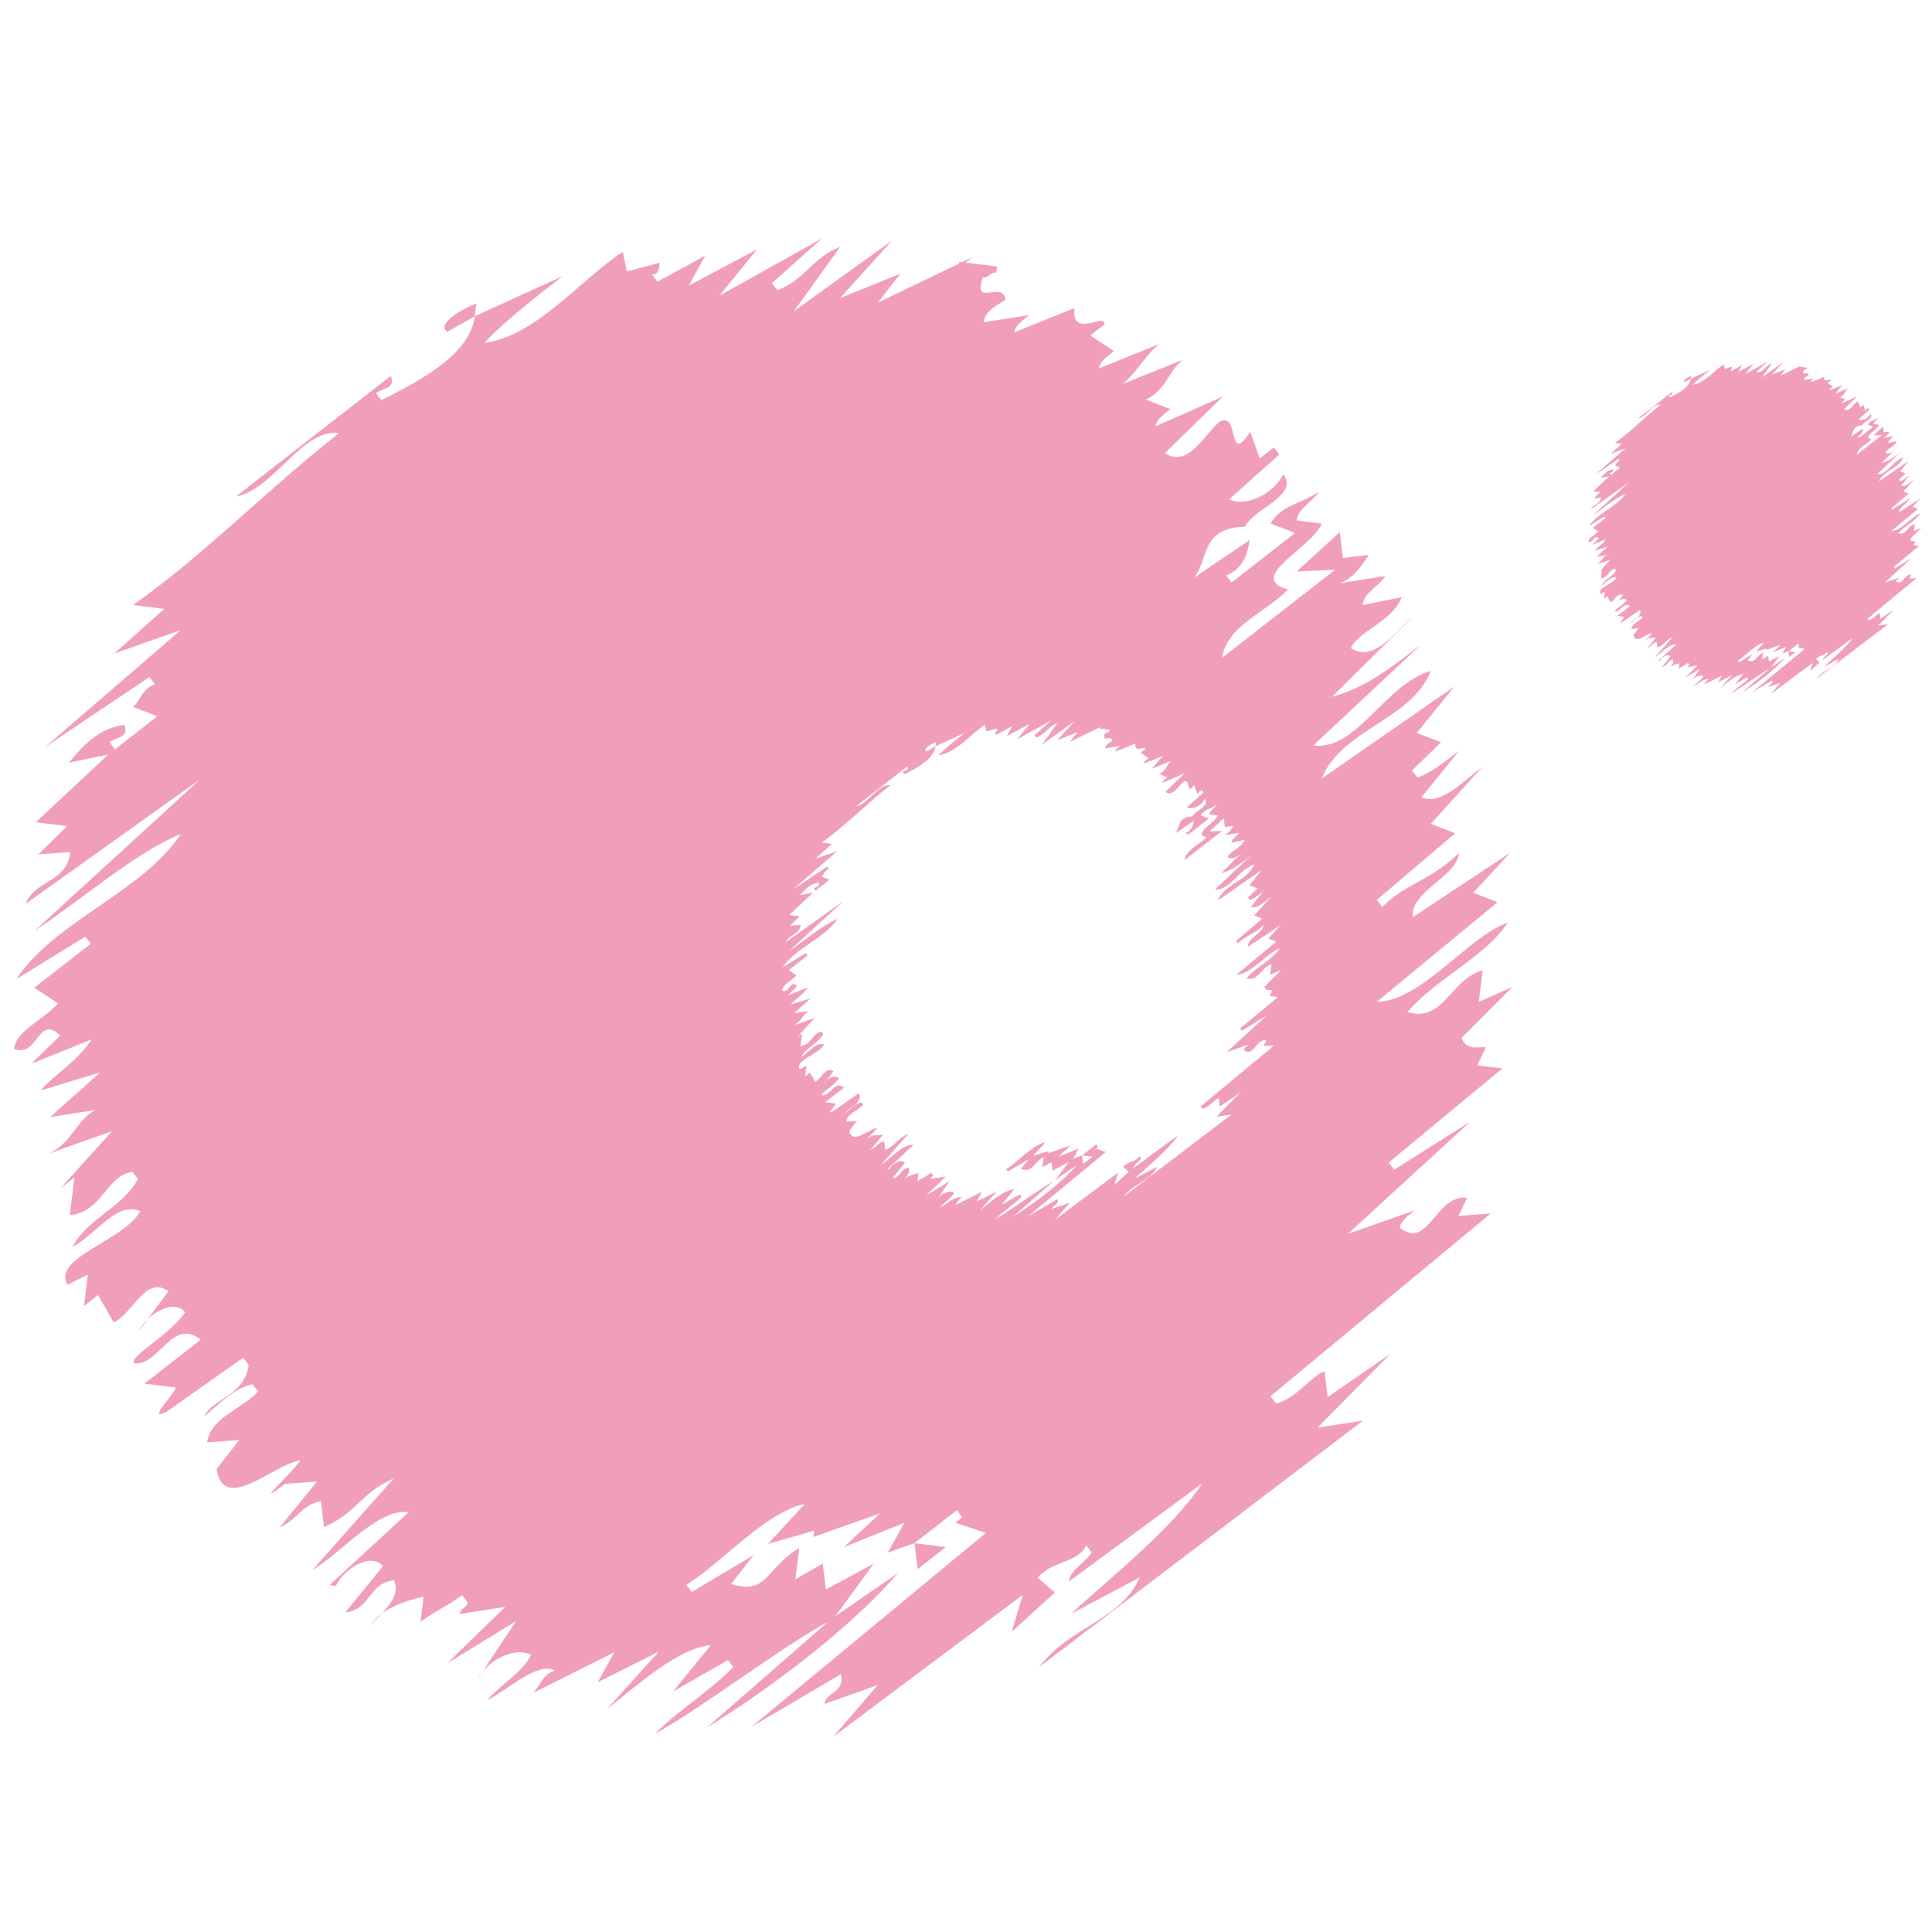 <?xml version="1.0" encoding="utf-8"?>
<!-- Generator: Adobe Illustrator 25.4.1, SVG Export Plug-In . SVG Version: 6.00 Build 0)  -->
<svg version="1.1" xmlns="http://www.w3.org/2000/svg" xmlns:xlink="http://www.w3.org/1999/xlink" x="0px" y="0px"
	 viewBox="0 0 300 300" style="enable-background:new 0 0 300 300;" xml:space="preserve">
<style type="text/css">
	.st0{display:none;}
	.st1{fill:#F19EBC;}
</style>
<g id="レイヤー_1" class="st0">
</g>
<g id="レイヤー_2">
	<path class="st1" d="M290.196,96.319c0.671-0.143,1.21-0.952,1.676-1.115l0.106,0.899l2.172-1.496l-2.511,2.542l1.564-0.237
		l-11.175,8.5c1.052-1.411,2.839-1.617,3.468-3.092l-2.357,1.247c1.253-1.157,3.435-2.865,4.514-4.493l-4.594,3.389
		c0.048-0.429,0.513-0.587,0.777-1.005l-0.185-0.244c-0.296,0.619-1.157,0.519-1.681,1.116l0.603,0.512l-1.491,1.348l0.381-1.258
		l-6.539,4.885l1.533-1.786l-1.835,0.655c0.053-0.428,0.698-0.354,0.566-1.031l-3.082,1.813l8.088-6.677l-1.063-0.35l0.249-0.2
		l-0.196-0.249l-1.464,1.142l1.089,0.143l-0.973,0.756l-0.116-0.899l-0.915,0.323l0.565-1.016l-2.082,0.836l1.253-1.163l-2.3,0.809
		l0.021-0.212l-1.601,0.455l1.279-1.379c-1.353,0.275-2.901,2.061-4.091,2.791l0.201,0.249l2.135-1.28l-0.787,1.005
		c1.263,0.38,1.168-0.519,2.353-1.248l-0.137,1.078l0.952-0.534l0.11,0.883l1.645-0.883l-1.322,1.808l2.157-1.502
		c-1.533,1.803-4.213,3.891-6.598,5.34l4.193-3.653c-1.645,0.904-4.082,2.791-5.974,3.875c0.75-0.782,1.691-1.337,2.701-2.3
		l-0.191-0.243l-1.898,1.084l1.311-1.591c-1.12,0.079-2.6,1.432-3.578,2.188l1.792-1.982l-2.114,1.058l0.571-1.021l-2.813,1.401
		c0.233-0.185,0.297-0.613,0.757-0.782c-0.624-0.291-1.628,0.671-2.332,1.025c0.513-0.587,1.227-0.952,1.518-1.564
		c-0.624-0.297-1.57,0.248-1.877,0.862l1.359-2.02l-2.379,1.465l2.004-1.962l-1.571,0.249c0.032-0.222,0.238-0.196,0.264-0.407
		l-0.189-0.244c-0.482,0.376-0.941,0.545-1.428,0.926l0.112-0.867c-0.682,0.137-1.602,0.46-1.898,1.084
		c0.026-0.217,1.216-0.946,0.862-1.654c-0.888,0.105-0.783,1.004-1.671,1.11l1.295-1.586c-0.38-0.497-1.322,0.048-1.617,0.66
		l-0.222-0.026l2.733-2.516c-1.084-0.132-2.389,1.459-3.33,2.003l2.813-3.166c-1.157,0.512-1.243,1.174-2.411,1.686l-0.105-0.899
		c-0.671,0.137-0.73,0.576-1.438,0.926l1.31-1.591l-1.115,0.074c-1.221,0.941,0.27-0.402,0.539-0.809
		c-0.888,0.106-2.648,1.866-2.897,0.291l0.788-1.005l-1.11,0.09c0.105-0.873,1.242-1.174,1.755-1.76l-0.185-0.248
		c-0.677,0.142-1.195,0.734-1.676,1.11c0.29-0.608,1.406-0.703,1.538-1.786l-0.191-0.233l-2.648,1.86
		c-0.709,0.35,0.296-0.624,0.323-0.835l-1.089-0.143l1.955-1.511c-1.004-0.783-1.432,0.925-2.305,0.809
		c-0.189-0.233,1.217-0.936,1.76-1.745c-0.375-0.497-1.321,0.048-1.623,0.667l1.052-1.401c-0.809-0.539-1.19,0.734-1.887,1.084
		l-0.539-0.952l-0.497,0.38l0.137-1.078l-0.704,0.35c-0.539-0.952,1.951-1.512,2.517-2.543c-0.841-0.328-1.412,0.697-2.353,1.236
		c0.565-1.031,1.707-1.321,2.272-2.342l-0.189-0.253c-0.894,0.106-1.052,1.412-2.158,1.485l0.154-1.289l-0.486,0.38l1.786-1.982
		l-2.31,0.803c0.931-0.312,1.036-1.183,1.74-1.538l-1.564,0.254l1.722-1.555l-2.045,0.629c0.507-0.587,1.21-0.946,1.75-1.755
		L247.25,84.6l0.999-0.984c-0.788-0.756-0.756,0.783-1.597,0.46c0.084-0.64,1.005-0.967,1.512-1.564l-0.809-0.55l1.94-1.507
		l-0.18-0.253l-2.38,1.475c1.353-2.03,4.32-2.981,5.678-5.006c-1.628,0.677-3.352,2.215-5.033,3.326l5.71-5.228l-6.032,4.302
		c0.323-0.835,1.406-0.692,1.538-1.786l-1.104,0.09l1.004-0.979l-1.088-0.127l2.489-2.336l-1.358,0.275
		c0.512-0.603,1.036-1.2,1.918-1.3c0.169,0.466-0.27,0.402-0.508,0.592l0.18,0.253l1.465-1.152l-0.836-0.323
		c0.244-0.18,0.297-0.614,0.757-0.783l-0.191-0.248l-3.595,2.421l4.685-4.044l-2.3,0.814l1.728-1.538l-1.084-0.128
		c2.4-1.686,4.683-4.044,7.105-5.936c-1.291-0.158-2.215,1.92-3.563,2.189l5.349-4.171c0.174,0.471-0.264,0.412-0.508,0.603
		l0.191,0.248c1.401-0.708,3.055-1.607,3.22-2.907l-0.952,0.549c-0.407-0.279,0.539-0.809,1.005-0.983l-0.053,0.434l3.029-1.37
		c-0.979,0.756-1.951,1.511-2.707,2.294c1.781-0.227,3.351-2.22,4.79-3.145l0.136,0.682l1.137-0.306
		c-0.026,0.226-0.057,0.433-0.275,0.406l0.196,0.249l1.639-0.899l-0.561,1.025l2.347-1.236l-1.284,1.59l3.53-1.971l-1.728,1.544
		l0.189,0.233c0.926-0.323,1.248-1.158,2.162-1.485l-1.585,2.219l3.367-2.426l-1.782,1.967l2.083-0.83l-0.782,0.988l3.277-1.564
		l-0.492,0.38l0.026-0.217l1.3,0.163l-0.026,0.207c-0.217-0.027-0.244,0.196-0.46,0.169c-0.349,1.058,0.651,0.079,0.783,0.756
		c-0.244,0.196-0.698,0.35-0.75,0.783l1.564-0.233c-0.238,0.18-0.486,0.376-0.519,0.581l2.088-0.829
		c-0.132,1.084,1.089,0.132,1.031,0.56l-0.492,0.381l0.82,0.545c-0.244,0.18-0.497,0.38-0.523,0.598l2.087-0.847
		c-0.486,0.376-0.787,1.005-1.269,1.386l2.078-0.841c-0.481,0.381-0.56,1.021-1.263,1.386l0.836,0.316
		c-0.238,0.185-0.486,0.376-0.508,0.598l2.316-1.031l-1.993,1.951c0.814,0.539,1.401-0.704,1.892-1.089
		c0.703-0.359,0.244,1.575,1.058,0.359l0.322,0.92l0.482-0.381l0.191,0.244l-1.724,1.543c0.624,0.302,1.559-0.248,1.86-0.877
		c0.577,0.745-1.025,1.205-1.321,1.813c-1.549,0.037-1.248,1.174-1.755,1.77l1.913-1.3c-0.074,0.656-0.349,1.058-0.809,1.21
		l0.191,0.254l2.184-1.713l-0.83-0.328c0.291-0.624,1.184-0.73,1.676-1.104c-0.27,0.402-0.73,0.576-0.783,1.004l0.867,0.101
		c-0.328,0.856-2.654,1.876-1.174,2.274c-0.75,0.792-2.131,1.279-2.263,2.357l3.891-3.024l-1.322,0.053l1.48-1.359l0.122,0.883
		l0.888-0.095c-0.27,0.402-0.539,0.814-1.01,0.972l1.575-0.248c-0.27,0.407-0.729,0.576-0.782,1.009l1.348-0.279
		c-0.312,0.835-1.454,1.131-1.75,1.76c0.809,0.549,1.618-0.671,2.098-1.052l-2.749,2.733c1.131-0.296,2.109-1.051,3.082-1.803
		l-3.737,3.489c1.517,0.185,2.463-2.114,4.06-2.585c-0.645,1.681-3.108,2.035-3.759,3.717l4.577-3.167l-1.3,1.591l0.836,0.323
		l-0.999,0.978l0.18,0.253c0.466-0.169,0.962-0.549,1.438-0.925l-1.295,1.591c0.624,0.296,1.379-0.487,2.114-1.063l-1.792,1.988
		l0.84,0.323l-2.707,2.294l0.191,0.249c0.756-0.783,1.66-0.899,2.659-1.866c-0.112,0.862-1.707,1.332-1.602,2.215l3.352-2.215
		l-1.263,1.375l0.836,0.322l-4.161,3.442c1.533-0.026,3.123-2.236,4.509-2.738c-0.803,1.227-2.426,1.903-3.453,3.087
		c1.263,0.381,1.459-1.131,2.596-1.427l-0.143,1.078l1.168-0.523l-1.76,1.766c0.163,0.454,0.629,0.296,0.836,0.322l-0.297,0.629
		l0.873,0.101l-3.928,3.251l0.196,0.244l2.616-1.655l-4.223,3.876l2.31-0.81c-0.244,0.18-0.492,0.376-0.523,0.603
		c1.009,0.777,1.258-1.179,2.336-1.036l-0.297,0.613l1.105-0.074l-7.602,6.306L290.196,96.319z"/>
	<g>
		<path class="st1" d="M57.632,252.238c0.38-0.435,1.004-1.012,1.646-1.685C58.613,251.041,58.053,251.601,57.632,252.238z"/>
		<path class="st1" d="M57.632,252.238c-0.207,0.237-0.349,0.438-0.367,0.582C57.363,252.614,57.505,252.43,57.632,252.238z"/>
		<path class="st1" d="M69.45,51.528l4.266-2.422l0.244-1.955C71.882,47.881,67.632,50.322,69.45,51.528z"/>
		<path class="st1" d="M21.44,206.819l1.482-1.979C22.301,205.432,21.777,206.114,21.44,206.819z"/>
		<path class="st1" d="M229.393,165.422l1.332-2.802c-0.967-0.116-3.039,0.613-3.774-1.454l7.909-7.918l-5.234,2.315l0.602-4.869
			c-5.111,1.338-5.967,8.162-11.683,6.455c4.626-5.36,11.932-8.415,15.585-13.887c-6.211,2.184-13.39,12.185-20.336,12.301
			l18.75-15.472l-3.774-1.459l5.72-6.207l-15.092,9.986c-0.497-4.012,6.692-6.084,7.178-9.986
			c-4.513,4.393-8.527,4.874-11.936,8.411l-0.846-1.094l12.169-10.355l-3.785-1.465l8.03-8.886
			c-3.277,2.554-6.682,6.084-9.489,4.758l5.842-7.201c-2.195,1.713-4.383,3.421-6.449,4.15l-0.856-1.093l4.504-4.399l-3.764-1.443
			l5.831-7.2l-20.569,14.263c2.918-7.544,13.999-9.141,16.911-16.689c-7.179,2.078-11.428,12.428-18.253,11.577l16.799-15.722
			c-4.387,3.416-8.769,6.83-13.876,8.162l12.407-12.295c-2.189,1.707-5.842,7.179-9.495,4.747c1.338-2.791,6.455-4.135,7.909-7.92
			l-6.084,1.232c0.244-1.961,2.31-2.685,3.532-4.509l-7.063,1.105c2.067-0.746,3.288-2.575,4.499-4.399l-4.012,0.497l-0.487-4.029
			l-6.697,6.106l5.963-0.253l-17.525,13.643c0.608-4.863,6.814-7.057,10.223-10.588c-6.703-1.824,3.764-6.471,5.229-10.234
			l-3.896-0.486c0.238-1.951,2.305-2.686,3.526-4.515c-2.189,1.707-6.207,2.193-7.549,5.001l3.774,1.458l-9.853,7.681l-0.856-1.099
			c2.067-0.73,3.288-2.565,3.658-5.488l-8.644,5.857c2.305-2.685,0.968-7.803,7.909-7.918c1.337-2.802,8.516-4.874,5.963-8.157
			c-1.343,2.802-5.604,5.239-8.4,3.895l7.782-6.952l-0.847-1.093l-2.193,1.707l-1.469-4.129c-3.643,5.472-1.576-3.171-4.737-1.596
			c-2.194,1.713-4.874,7.321-8.532,4.895l9.018-8.791l-10.478,4.636c0.121-0.972,1.221-1.823,2.316-2.685l-3.775-1.454
			c3.161-1.581,3.526-4.498,5.715-6.211l-9.373,3.785c2.194-1.707,3.532-4.515,5.715-6.222l-9.368,3.785
			c0.122-0.978,1.216-1.824,2.316-2.681l-3.658-2.432l2.189-1.707c0.248-1.945-5.234,2.316-4.637-2.553l-9.367,3.774
			c0.121-0.962,1.221-1.824,2.316-2.67l-7.058,1.095c0.238-1.956,2.305-2.675,3.41-3.532c-0.614-3.039-5.123,1.343-3.542-3.404
			c0.973,0.116,1.095-0.862,2.078-0.746l0.116-0.961l-4.871-0.609l1.097-0.856l-1.642,0.788l-0.425-0.053l-0.036,0.274l-12.63,6.064
			l3.526-4.504l-9.368,3.785l8.03-8.907l-15.219,10.964l7.183-9.986c-4.133,1.475-5.598,5.239-9.737,6.703l-0.862-1.084l7.797-6.946
			l-15.943,8.892l5.841-7.184l-10.594,5.609l2.549-4.63l-7.417,4.018l-0.851-1.095c0.973,0.121,1.094-0.851,1.216-1.829
			l-5.117,1.342l-0.608-3.04c-6.455,4.144-13.507,13.157-21.541,14.136c3.404-3.542,7.781-6.935,12.169-10.351l-13.634,6.217
			c-0.73,5.842-8.151,9.854-14.49,13.026l-0.851-1.078c1.095-0.867,3.046-0.614,2.31-2.691L36.59,77.13
			c6.09-1.231,10.223-10.604,16.071-9.875c-10.958,8.527-21.183,19.131-32.015,26.69l4.874,0.598l-7.792,6.941l10.351-3.653
			L7.023,115.979l16.188-10.848l0.851,1.111c-2.067,0.735-2.31,2.675-3.405,3.536l3.775,1.449l-6.577,5.123l-0.846-1.1
			c1.095-0.862,3.035-0.607,2.31-2.685c-4.018,0.497-6.328,3.171-8.644,5.857l6.09-1.232L5.57,127.678l4.869,0.597l-4.504,4.393
			l4.99-0.359c-0.603,4.863-5.477,4.261-6.935,8.035l27.145-19.38L5.448,144.472c7.549-4.984,15.341-11.931,22.647-14.986
			c-6.079,9.145-19.469,13.405-25.554,22.546l10.709-6.587l0.856,1.099l-8.775,6.819l3.658,2.437
			c-2.31,2.686-6.449,4.15-6.809,7.069c3.774,1.458,3.647-5.477,7.179-2.073l-4.504,4.383l9.372-3.774
			c-2.432,3.642-5.598,5.234-7.909,7.918l9.251-2.801l-7.786,6.935l7.057-1.094c-3.161,1.575-3.647,5.472-7.786,6.946l10.345-3.664
			l-8.03,8.892l2.189-1.707l-0.724,5.842c4.995-0.365,5.725-6.207,9.743-6.704l0.851,1.095c-2.558,4.63-7.676,5.973-10.229,10.604
			c4.266-2.442,6.82-7.069,10.599-5.604c-2.564,4.625-13.76,7.195-11.318,11.445l3.161-1.581l-0.608,4.864l2.195-1.692l2.437,4.25
			c3.166-1.581,4.869-7.306,8.516-4.863l-3.26,4.353c1.842-1.757,4.547-2.715,5.824-1.071c-2.437,3.653-8.765,6.825-7.909,7.918
			c3.891,0.482,5.842-7.183,10.346-3.668l-8.765,6.835l4.869,0.598c-0.121,0.983-4.614,5.355-1.453,3.785l11.925-8.411l0.851,1.095
			c-0.602,4.863-5.598,5.233-6.935,8.035c2.193-1.696,4.509-4.388,7.549-4.995l0.856,1.095c-2.321,2.685-7.433,4.027-7.909,7.913
			l4.986-0.365l-3.526,4.515c1.093,7.068,9.008-0.867,13.025-1.348c-1.216,1.829-7.909,7.914-2.437,3.653l4.995-0.365l-5.841,7.179
			c3.166-1.586,3.409-3.526,6.455-4.144l0.486,4.033c5.239-2.325,5.598-5.243,10.832-7.564L48.49,243.813
			c4.261-2.443,10.102-9.622,14.976-9.013L51.17,246.134l0.978,0.116c1.338-2.796,5.598-5.239,7.306-3.05l-5.841,7.184
			c4.018-0.487,3.521-4.505,7.543-4.991c0.922,1.84-0.5,3.717-1.877,5.16c1.859-1.364,4.43-2.188,6.509-2.606l-0.486,3.895
			c2.188-1.707,4.26-2.437,6.444-4.144l0.856,1.095c-0.117,0.983-1.094,0.846-1.216,1.823l7.067-1.094l-9.013,8.758l10.709-6.565
			l-5.238,7.873c1.807-2.2,5.196-3.767,7.559-2.645c-1.342,2.807-4.504,4.393-6.814,7.063c3.161-1.576,7.665-5.963,10.467-4.626
			c-2.067,0.73-2.31,2.686-3.405,3.532l12.661-6.339l-2.558,4.637l9.499-4.758l-8.035,8.892c4.388-3.42,11.08-9.51,16.071-9.875
			l-5.842,7.184l8.517-4.864l0.856,1.084c-4.505,4.388-8.765,6.83-12.17,10.366c8.517-4.878,19.476-13.405,26.903-17.434
			l-18.867,16.451c10.711-6.581,22.764-15.965,29.699-24l-9.743,6.704l5.967-8.162l-7.432,4.012l-0.486-4.012l-4.256,2.437
			l0.603-4.864c-5.36,3.284-4.869,7.301-10.588,5.593l3.526-4.493l-9.621,5.72l-0.851-1.094
			c5.366-3.289,12.295-11.329,18.385-12.545l-5.725,6.2l7.19-2.067l-0.128,0.978l10.346-3.663l-5.588,5.238l9.372-3.785
			l-2.564,4.631l4.15-1.459l6.566-5.122l0.851,1.099l-1.094,0.841l4.747,1.59l-36.386,30.101l13.883-8.167
			c0.607,3.04-2.321,2.675-2.565,4.626l8.284-2.93l-6.935,8.041l29.45-22.049l-1.698,5.714l6.693-6.085l-2.675-2.31
			c2.305-2.69,6.201-2.21,7.538-4.995l0.851,1.094c-1.21,1.823-3.283,2.558-3.53,4.498l20.696-15.229
			c-4.869,7.3-14.717,14.982-20.327,20.225l10.594-5.608c-2.791,6.576-10.826,7.564-15.573,13.892l50.261-38.257l-7.062,1.089
			l11.318-11.446l-9.737,6.704l-0.492-4.012c-2.067,0.724-4.504,4.372-7.544,4.99l-0.851-1.099l34.192-28.382l-4.98,0.365
			l1.327-2.807c-4.863-0.614-5.963,8.167-10.462,4.647c0.116-0.983,1.21-1.839,2.31-2.691l-10.357,3.648l18.988-17.413
			l-11.804,7.443l-0.846-1.111l17.65-14.611L229.393,165.422z M197.596,153.734l-0.449,0.93l1.3,0.154l-5.884,4.879l0.291,0.37
			l3.933-2.479l-6.333,5.804l3.447-1.21c-0.359,0.285-0.724,0.554-0.761,0.877c1.501,1.179,1.86-1.744,3.488-1.533l-0.444,0.926
			l1.665-0.117l-11.408,9.468l0.286,0.361c1.02-0.207,1.829-1.417,2.516-1.67l0.163,1.348l3.246-2.248l-3.774,3.823l2.358-0.359
			l-16.763,12.75c1.591-2.114,4.261-2.443,5.197-4.63l-3.53,1.86c1.865-1.739,5.153-4.302,6.771-6.739l-6.893,5.09
			c0.085-0.66,0.777-0.898,1.179-1.511l-0.286-0.37c-0.449,0.941-1.744,0.782-2.516,1.671l0.889,0.766l-2.231,2.035l0.57-1.903
			l-9.816,7.342l2.31-2.675l-2.76,0.979c0.079-0.651,1.062-0.535,0.856-1.538l-4.63,2.717l12.132-10.028l-1.581-0.524l0.359-0.285
			l-0.28-0.37l-2.193,1.713l1.627,0.191l-1.464,1.131l-0.164-1.322l-1.375,0.481l0.846-1.538l-3.124,1.248l1.871-1.745l-3.451,1.227
			l0.042-0.327l-2.395,0.692l1.908-2.072c-2.03,0.402-4.339,3.088-6.127,4.187l0.28,0.359l3.204-1.898l-1.174,1.496
			c1.909,0.561,1.744-0.787,3.532-1.865l-0.201,1.617l1.417-0.809l0.163,1.332l2.479-1.332l-1.993,2.716l3.251-2.23
			c-2.315,2.685-6.332,5.799-9.901,8.003l6.285-5.487c-2.474,1.342-6.121,4.187-8.965,5.815c1.137-1.189,2.554-1.993,4.055-3.457
			l-0.279-0.359l-2.84,1.612l1.946-2.389c-1.665,0.121-3.89,2.157-5.36,3.288l2.681-2.971l-3.161,1.591l0.851-1.544l-4.223,2.12
			c0.364-0.291,0.449-0.946,1.136-1.179c-0.935-0.438-2.432,1.005-3.483,1.538c0.766-0.882,1.812-1.421,2.267-2.358
			c-0.792-0.38-1.927,0.159-2.531,0.894l-0.275,0.411c0.069-0.142,0.166-0.278,0.275-0.411l1.759-2.628l-3.578,2.188l3.013-2.934
			l-2.358,0.376c0.037-0.323,0.365-0.286,0.402-0.609l-0.285-0.369c-0.724,0.565-1.417,0.809-2.147,1.385l0.165-1.306
			c-0.72,0.149-1.602,0.443-2.225,0.925c-0.11,0.113-0.216,0.219-0.309,0.312c-0.112,0.126-0.239,0.244-0.31,0.391
			c0.009-0.083,0.137-0.219,0.31-0.391c0.097-0.109,0.188-0.218,0.309-0.312c0.473-0.486,0.994-1.132,0.676-1.766
			c-1.327,0.165-1.168,1.496-2.511,1.661l1.94-2.395c-0.561-0.73-1.982,0.079-2.432,1.014l-0.323-0.037l4.102-3.785
			c-1.623-0.191-3.574,2.193-4.991,3.013l4.214-4.757c-1.744,0.772-1.867,1.744-3.611,2.531l-0.163-1.348
			c-1.016,0.201-1.094,0.852-2.152,1.386l1.945-2.4l-1.66,0.116c-1.829,1.423,0.402-0.597,0.814-1.21
			c-1.337,0.169-3.981,2.802-4.346,0.438l1.174-1.495l-1.66,0.116c0.159-1.289,1.861-1.729,2.638-2.633l-0.291-0.365
			c-1.01,0.207-1.781,1.1-2.511,1.676c0.444-0.946,2.109-1.062,2.309-2.69l-0.285-0.365l-3.975,2.802
			c-1.058,0.534,0.438-0.926,0.486-1.247l-1.628-0.212l2.928-2.272c-1.506-1.168-2.157,1.385-3.446,1.216
			c-0.291-0.365,1.818-1.423,2.632-2.633c-0.428-0.547-1.331-0.229-1.946,0.359l-0.491,0.657c0.112-0.234,0.286-0.461,0.491-0.657
			l1.09-1.459c-1.216-0.809-1.775,1.1-2.839,1.619l-0.809-1.417l-0.735,0.57l0.207-1.612l-1.063,0.519
			c-0.809-1.417,2.924-2.273,3.775-3.817c-1.258-0.486-2.109,1.069-3.521,1.877c0.846-1.555,2.553-1.993,3.404-3.537l-0.285-0.365
			c-1.344,0.154-1.586,2.114-3.246,2.231l0.243-1.94l-0.734,0.554l2.685-2.954l-3.462,1.21c1.385-0.486,1.548-1.777,2.6-2.31
			l-2.347,0.365l2.591-2.305l-3.088,0.926c0.777-0.889,1.83-1.423,2.644-2.638l-3.124,1.253l1.496-1.458
			c-1.174-1.137-1.131,1.174-2.395,0.687c0.121-0.962,1.501-1.454,2.272-2.353l-1.216-0.809l2.924-2.274l-0.291-0.359l-3.568,2.188
			c2.03-3.044,6.497-4.471,8.527-7.511c-2.442,1.014-5.038,3.336-7.549,4.995l8.554-7.845l-9.045,6.466
			c0.487-1.258,2.114-1.063,2.31-2.681l-1.66,0.117l1.496-1.454l-1.617-0.211l3.732-3.484l-2.03,0.407
			c0.767-0.899,1.533-1.787,2.876-1.951c0.244,0.682-0.402,0.609-0.766,0.899l0.28,0.359l2.193-1.707l-1.258-0.481
			c0.365-0.291,0.449-0.942,1.131-1.19l-0.281-0.359l-5.397,3.621l7.014-6.048l-3.441,1.21l2.59-2.321l-1.617-0.195
			c3.611-2.517,7.015-6.048,10.668-8.897c-1.951-0.244-3.326,2.886-5.361,3.288l8.035-6.244c0.244,0.677-0.402,0.603-0.772,0.889
			l0.286,0.359c2.114-1.052,4.584-2.4,4.826-4.34l-1.412,0.809c-0.613-0.407,0.809-1.216,1.496-1.454l-0.084,0.645l4.551-2.078
			c-1.469,1.142-2.929,2.274-4.065,3.462c2.681-0.343,5.033-3.336,7.19-4.72l0.201,1.014l1.707-0.438
			c-0.048,0.323-0.09,0.645-0.413,0.592l0.285,0.37l2.469-1.333l-0.846,1.538l3.536-1.876l-1.951,2.4l5.318-2.961l-2.606,2.31
			l0.286,0.359c1.385-0.475,1.871-1.744,3.257-2.226l-2.395,3.336l5.069-3.663l-2.674,2.976l3.123-1.269l-1.174,1.502l4.202-2.024
			l0.011-0.086l0.134,0.016l0.559-0.269l-0.372,0.292l1.63,0.194l-0.037,0.344c-0.323-0.059-0.376,0.27-0.698,0.232
			c-0.523,1.591,0.978,0.117,1.184,1.131c-0.37,0.286-1.063,0.534-1.142,1.184l2.353-0.365c-0.359,0.275-0.724,0.566-0.772,0.888
			l3.13-1.268c-0.201,1.638,1.628,0.211,1.538,0.866l-0.73,0.555l1.221,0.825c-0.365,0.27-0.73,0.56-0.772,0.888l3.124-1.253
			c-0.724,0.56-1.174,1.485-1.903,2.061l3.119-1.253c-0.73,0.561-0.847,1.538-1.903,2.061l1.258,0.492
			c-0.359,0.286-0.73,0.566-0.772,0.889l3.495-1.538l-3.009,2.923c1.221,0.809,2.11-1.058,2.839-1.617
			c1.058-0.539,0.376,2.342,1.586,0.517l0.497,1.37l0.724-0.561l0.28,0.365l-2.596,2.316c0.937,0.449,2.347-0.37,2.796-1.295
			c0.862,1.094-1.528,1.786-1.977,2.712c-2.315,0.052-1.871,1.744-2.637,2.643l2.876-1.956c-0.121,0.979-0.528,1.591-1.221,1.84
			l0.291,0.349l3.283-2.549l-1.253-0.486c0.439-0.935,1.775-1.1,2.516-1.671c-0.407,0.618-1.1,0.862-1.179,1.517l1.3,0.154
			c-0.486,1.253-3.975,2.802-1.749,3.405c-1.131,1.183-3.198,1.913-3.405,3.53l5.842-4.535L187.8,129.1l2.231-2.035l0.169,1.342
			l1.332-0.169c-0.402,0.614-0.809,1.227-1.496,1.465l2.347-0.37c-0.402,0.613-1.088,0.862-1.178,1.502l2.04-0.402
			c-0.492,1.264-2.199,1.707-2.637,2.643c1.21,0.803,2.432-1.02,3.161-1.597l-4.135,4.113c1.698-0.444,3.161-1.59,4.621-2.727
			l-5.593,5.243c2.274,0.291,3.684-3.166,6.079-3.859c-0.967,2.516-4.667,3.04-5.635,5.567l6.856-4.758l-1.94,2.4l1.247,0.486
			l-1.495,1.454l0.279,0.37c0.693-0.255,1.422-0.809,2.152-1.386l-1.951,2.4c0.935,0.438,2.072-0.73,3.172-1.575l-2.681,2.96
			l1.253,0.482l-4.044,3.451l0.275,0.365c1.141-1.174,2.479-1.342,3.981-2.802c-0.159,1.3-2.559,1.993-2.4,3.336l5.032-3.336
			l-1.903,2.072l1.259,0.482l-6.244,5.153c2.305-0.042,4.7-3.362,6.777-4.102c-1.221,1.83-3.653,2.85-5.197,4.637
			c1.909,0.571,2.193-1.708,3.901-2.152l-0.211,1.617l1.744-0.776l-2.632,2.654C196.58,153.924,197.273,153.686,197.596,153.734z"/>
		<polygon class="st1" points="146.873,240.229 142.01,239.626 142.496,243.644 		"/>
		<path class="st1" d="M74.911,259.589c-0.332,0.404-0.628,0.822-0.836,1.256L74.911,259.589z"/>
	</g>
</g>
</svg>
